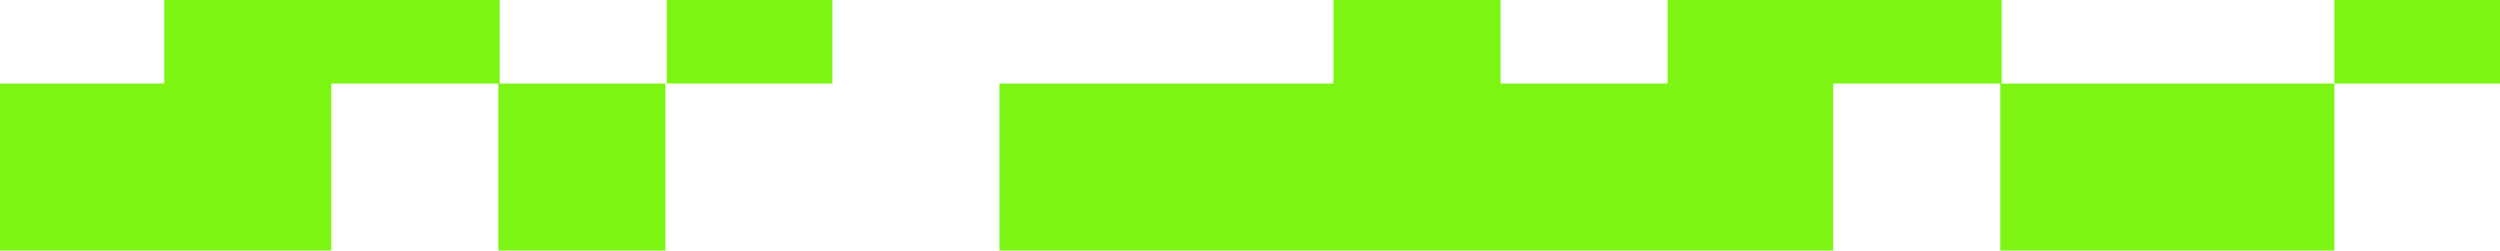<svg xmlns="http://www.w3.org/2000/svg" width="1796" height="180.001" viewBox="0 0 1796 180.001">
  <path id="前面オブジェクトで型抜き_4" data-name="前面オブジェクトで型抜き 4" d="M1799,360H1559V240H1439V360H840V240h240V180h120v60h120V180h240v60h239V360ZM600,360H480V240H360V360H122V240H240V180H481v60H600V360ZM1918,240H1799V180h119v60ZM720,240H601V180H720v60Z" transform="translate(-122 -180)" fill="#7cf513"/>
</svg>
